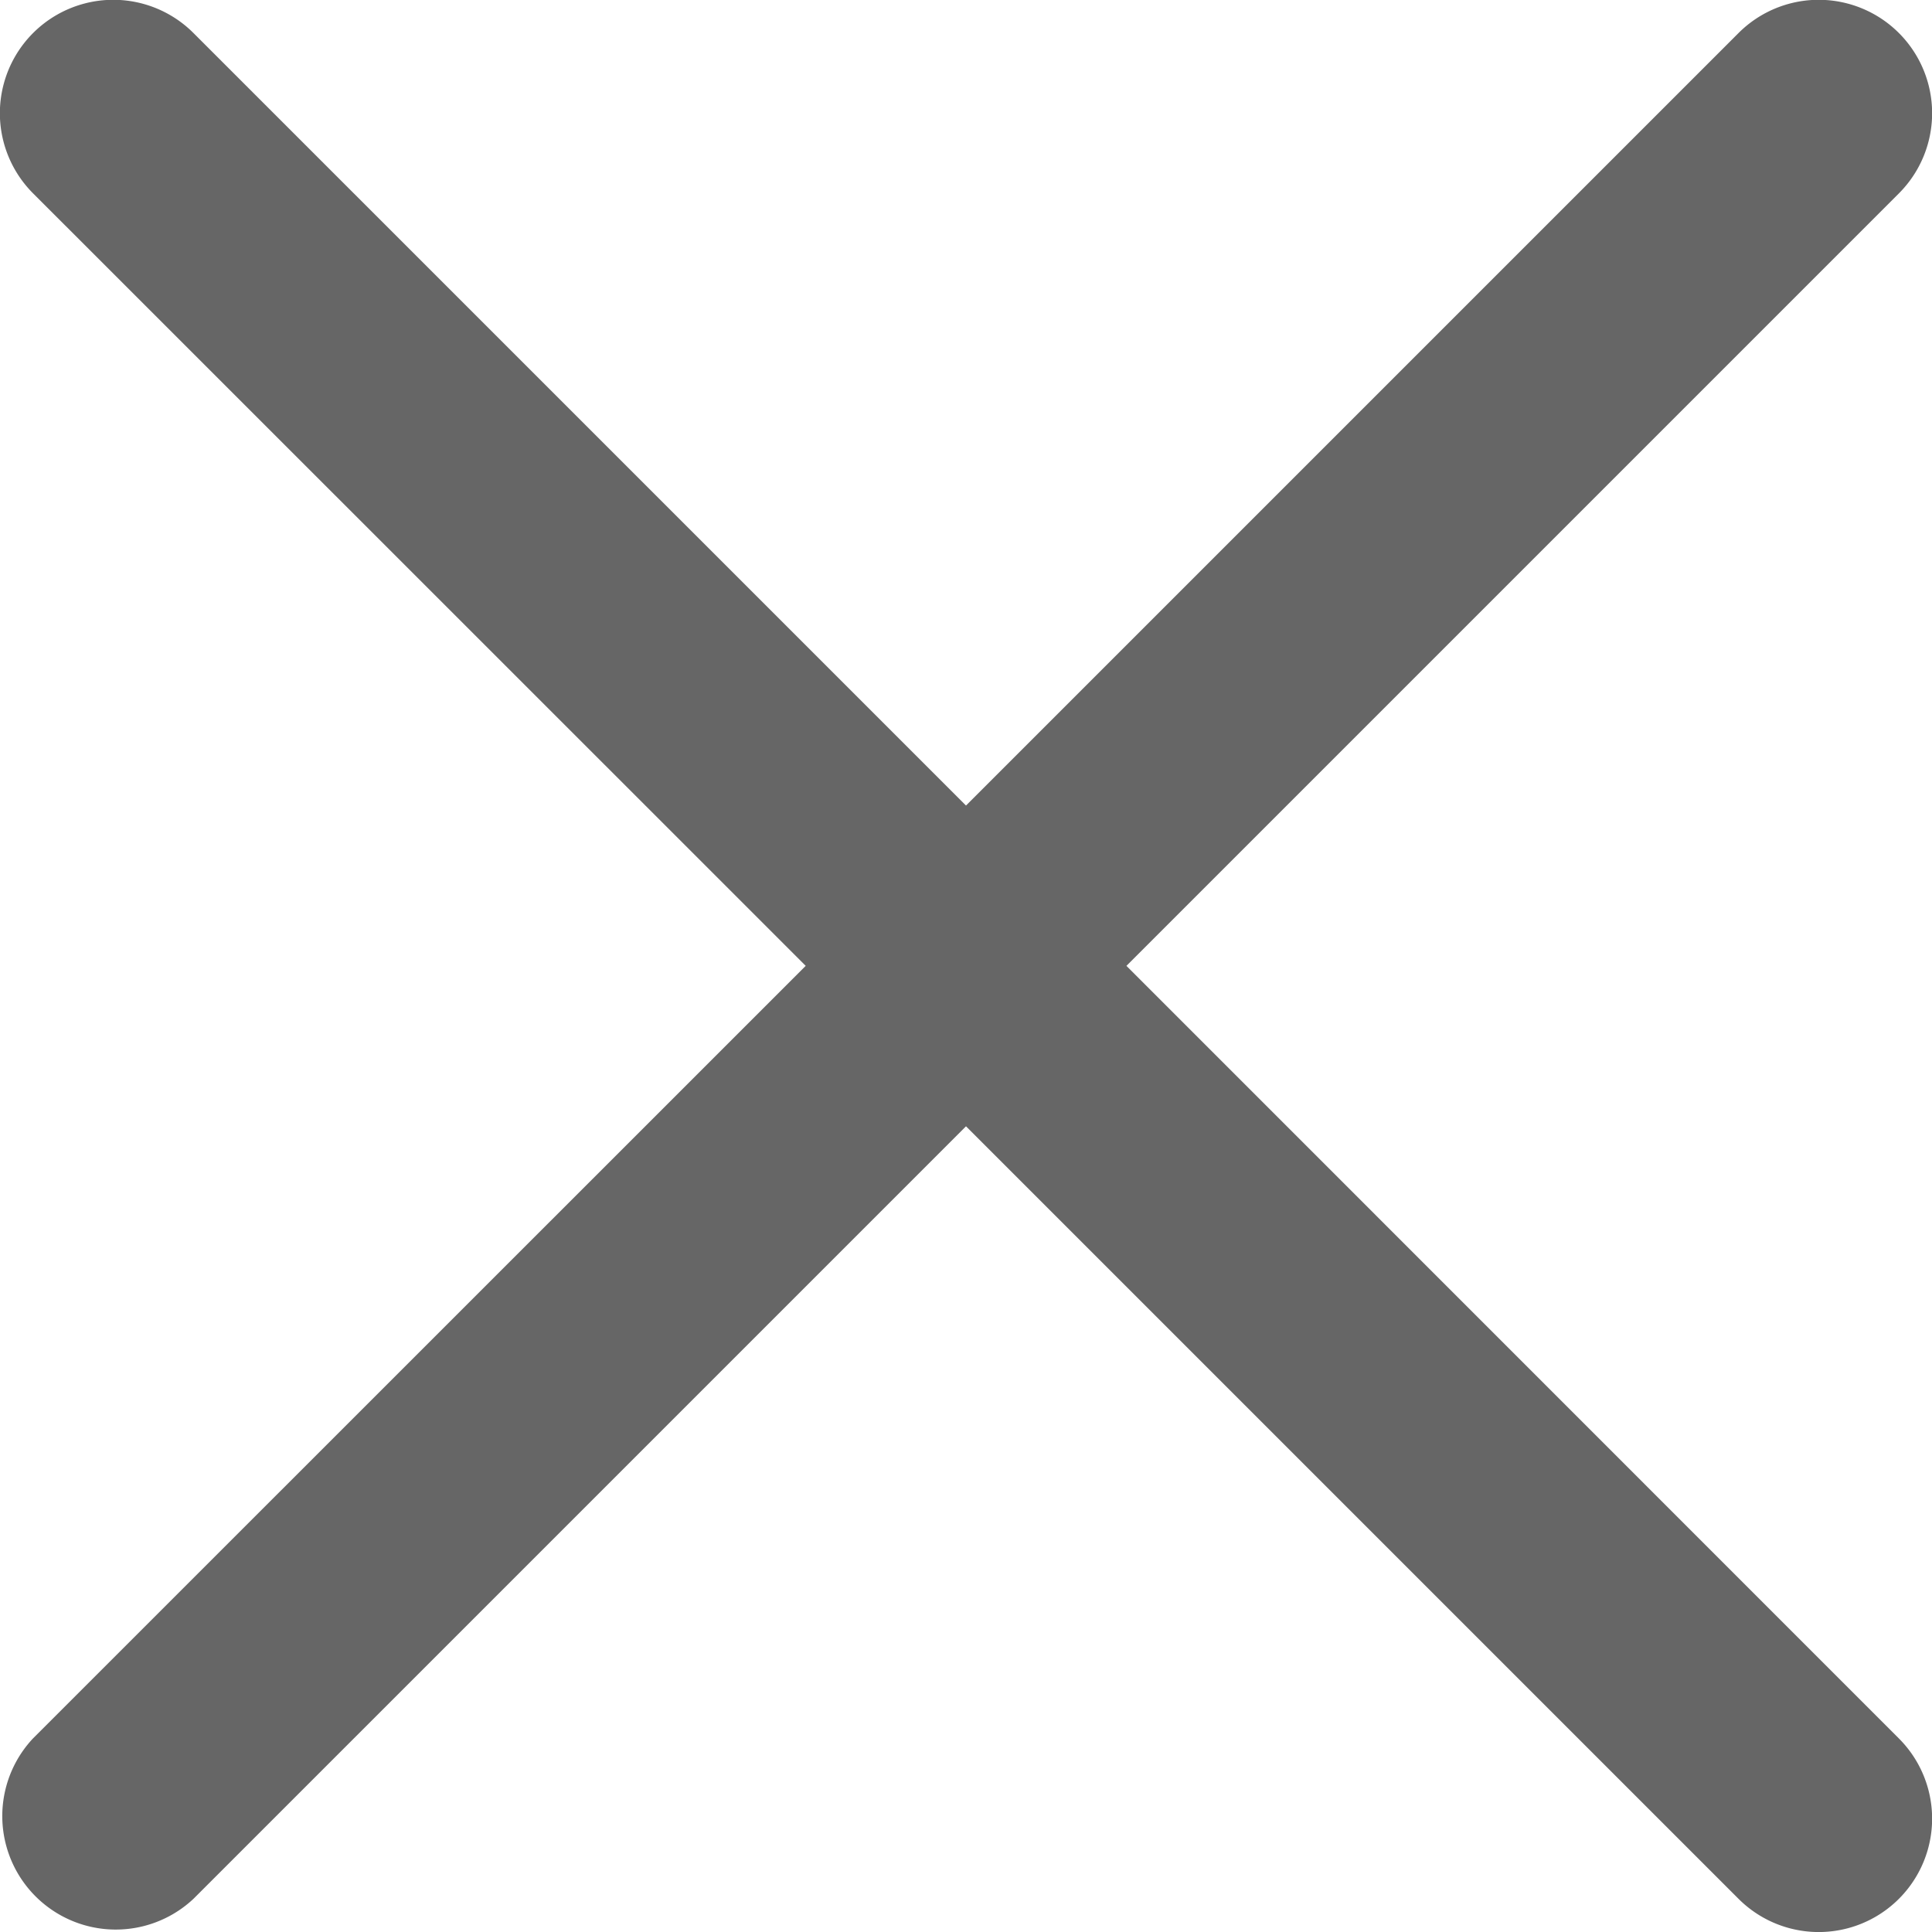<svg id="chd_search02" xmlns="http://www.w3.org/2000/svg" width="13.09" height="13.09" viewBox="0 0 13.09 13.09">
  <path id="패스_3230" data-name="패스 3230" d="M3241.516,257.294l-5.234-5.235,5.234-5.234a.768.768,0,0,0-1.087-1.086l-5.234,5.234-5.234-5.234a.768.768,0,0,0-1.087,1.086l5.235,5.234-5.235,5.234a.769.769,0,0,0,1.087,1.087l5.234-5.234,5.234,5.234a.768.768,0,1,0,1.087-1.086Z" transform="translate(-3228.65 -245.515)" fill="#666"/>
</svg>
